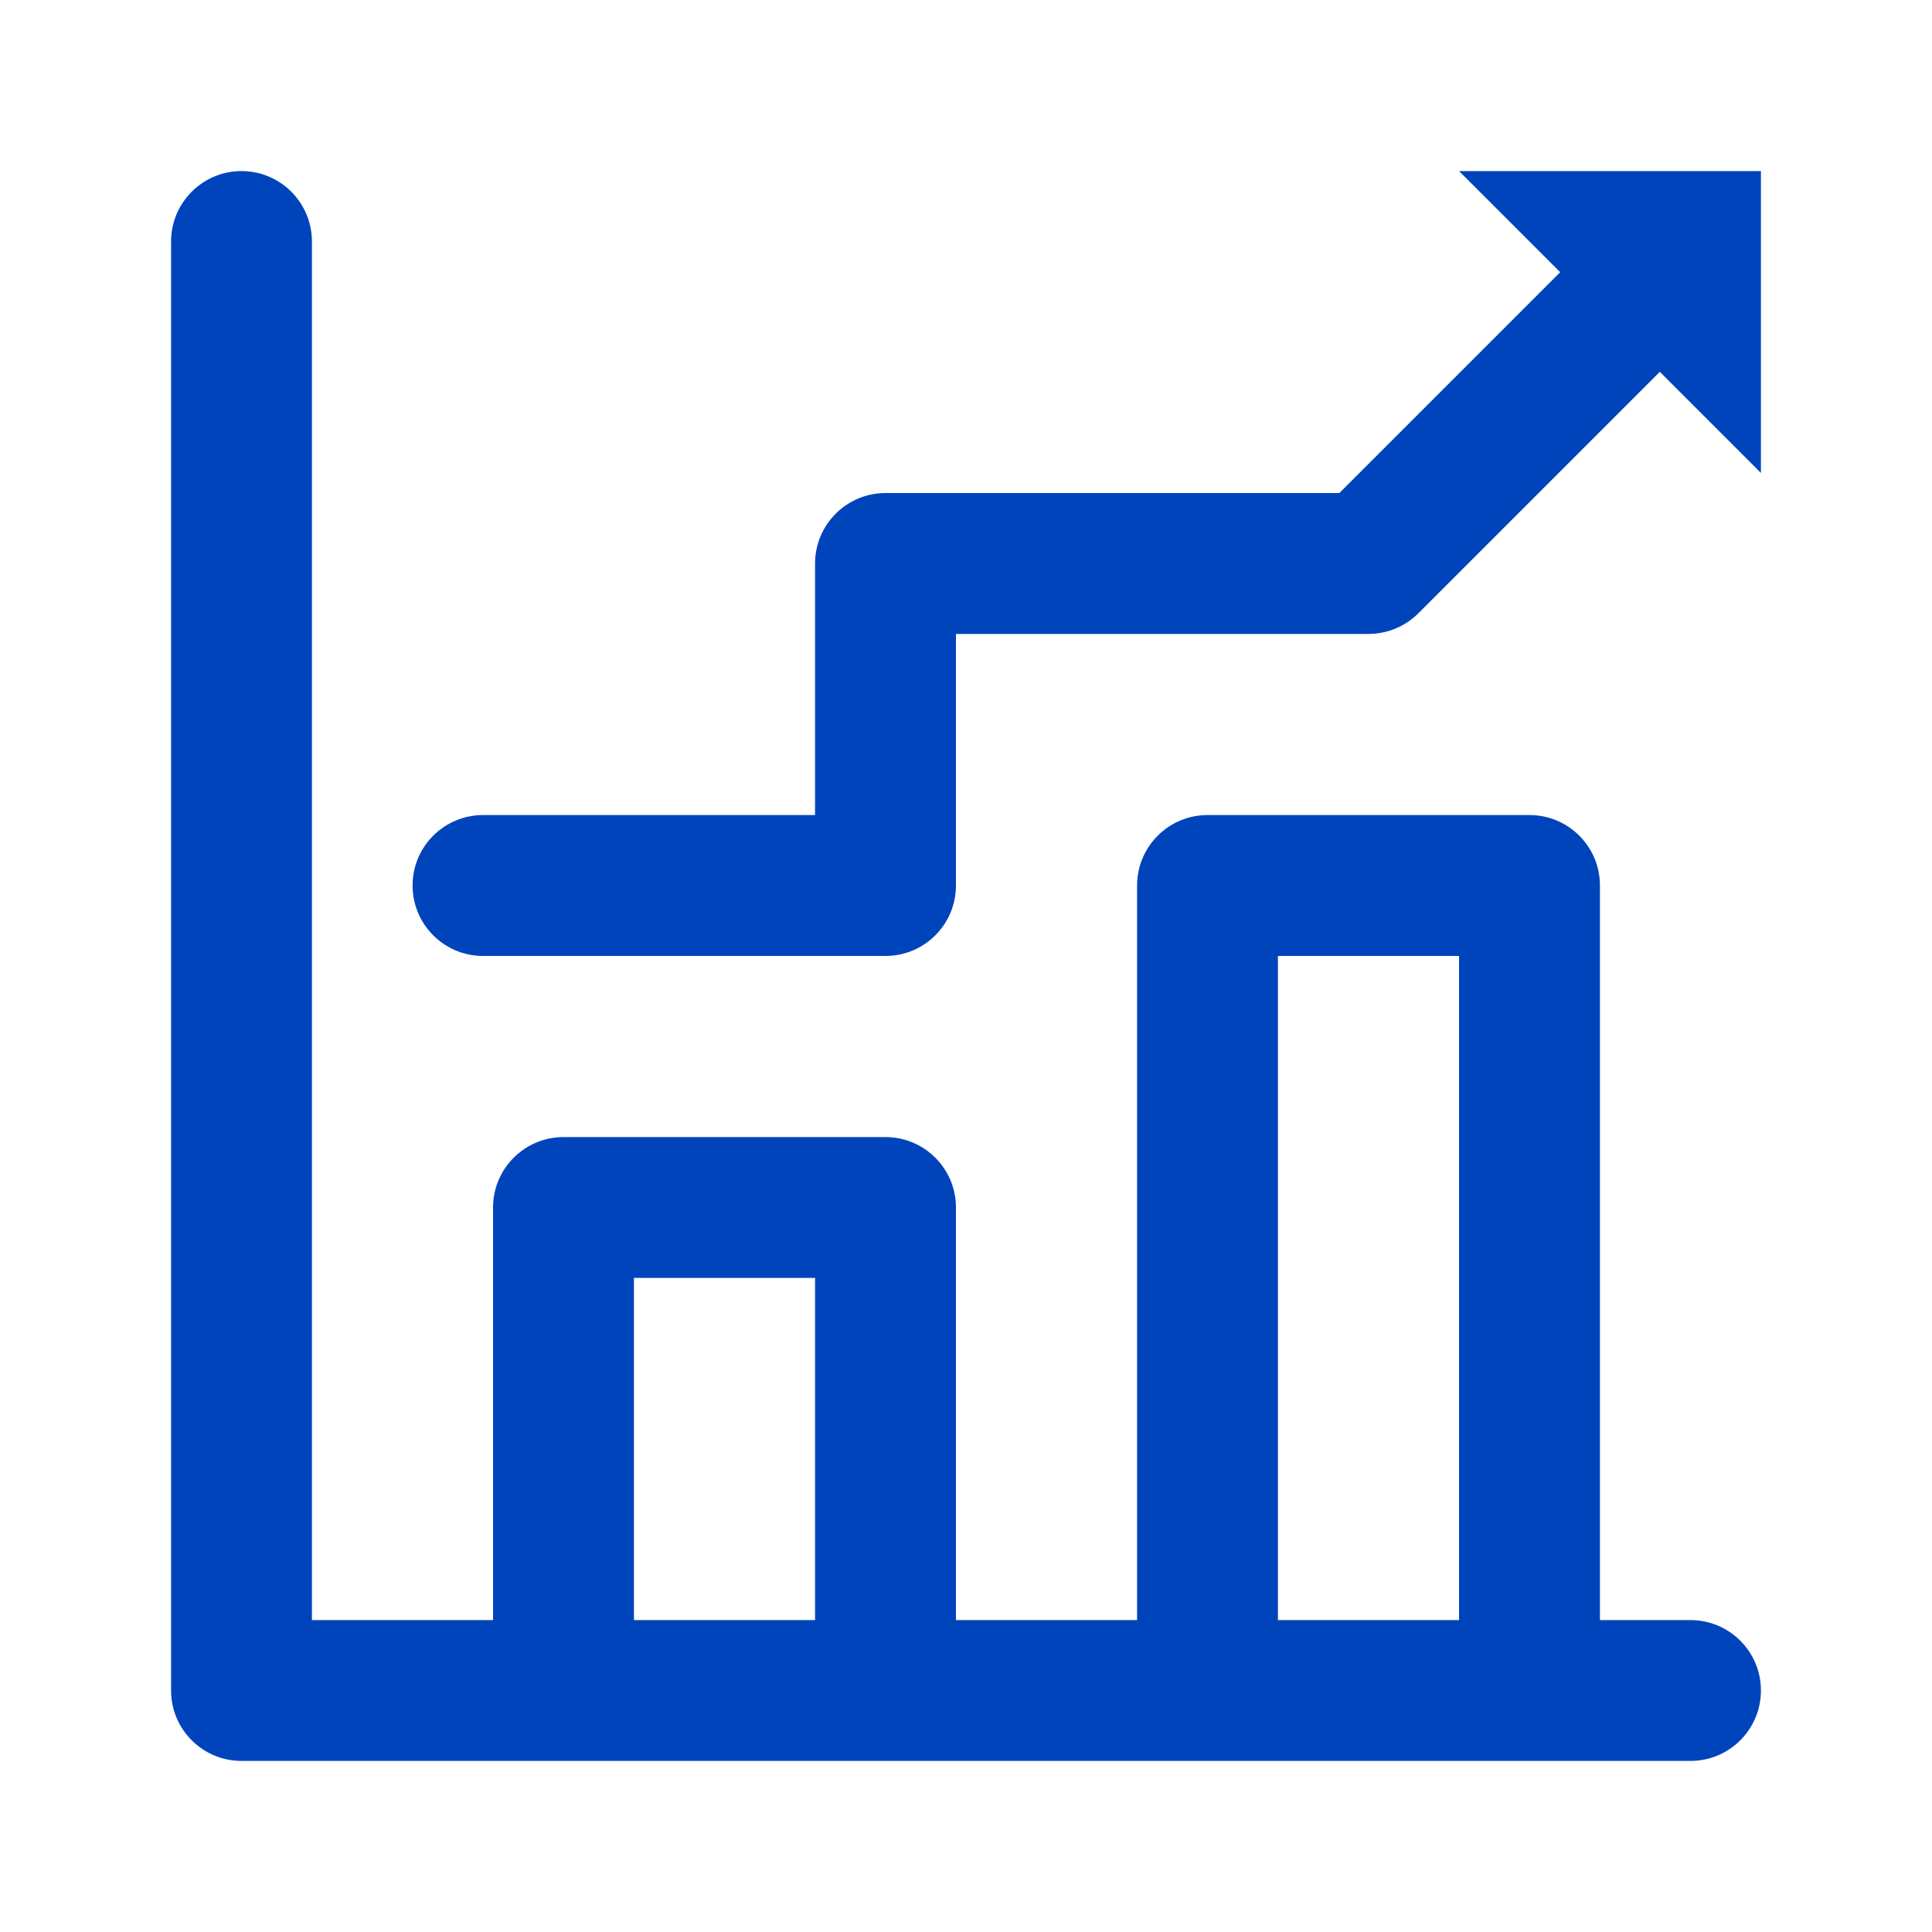 <?xml version="1.0" encoding="UTF-8"?> <svg xmlns="http://www.w3.org/2000/svg" width="40" height="40" viewBox="0 0 40 40" fill="none"><path fill-rule="evenodd" clip-rule="evenodd" d="M5 3.542C5.806 3.542 6.458 4.195 6.458 5V33.542H10.208V25C10.208 24.195 10.861 23.542 11.667 23.542H18.333C19.139 23.542 19.792 24.195 19.792 25V33.542H23.542V18.333C23.542 17.528 24.195 16.875 25 16.875H31.667C32.472 16.875 33.125 17.528 33.125 18.333V33.542H35C35.806 33.542 36.458 34.195 36.458 35C36.458 35.805 35.806 36.458 35 36.458L31.667 36.458H25H18.333H11.667H5C4.195 36.458 3.542 35.805 3.542 35V5C3.542 4.195 4.195 3.542 5 3.542ZM30.208 33.542V19.792H26.458V33.542H30.208ZM16.875 33.542H13.125V26.458H16.875V33.542ZM8.542 18.333C8.542 17.528 9.195 16.875 10 16.875H16.875L16.875 11.667C16.875 10.861 17.528 10.208 18.334 10.208L27.73 10.208L32.302 5.636L30.208 3.542H36.458V4.966C36.459 4.989 36.459 5.011 36.458 5.034V9.792L34.365 7.698L29.365 12.698C29.091 12.971 28.72 13.125 28.334 13.125L19.792 13.125V18.333C19.792 19.139 19.139 19.792 18.334 19.792H10C9.195 19.792 8.542 19.139 8.542 18.333Z" fill="#0044BC"></path></svg> 